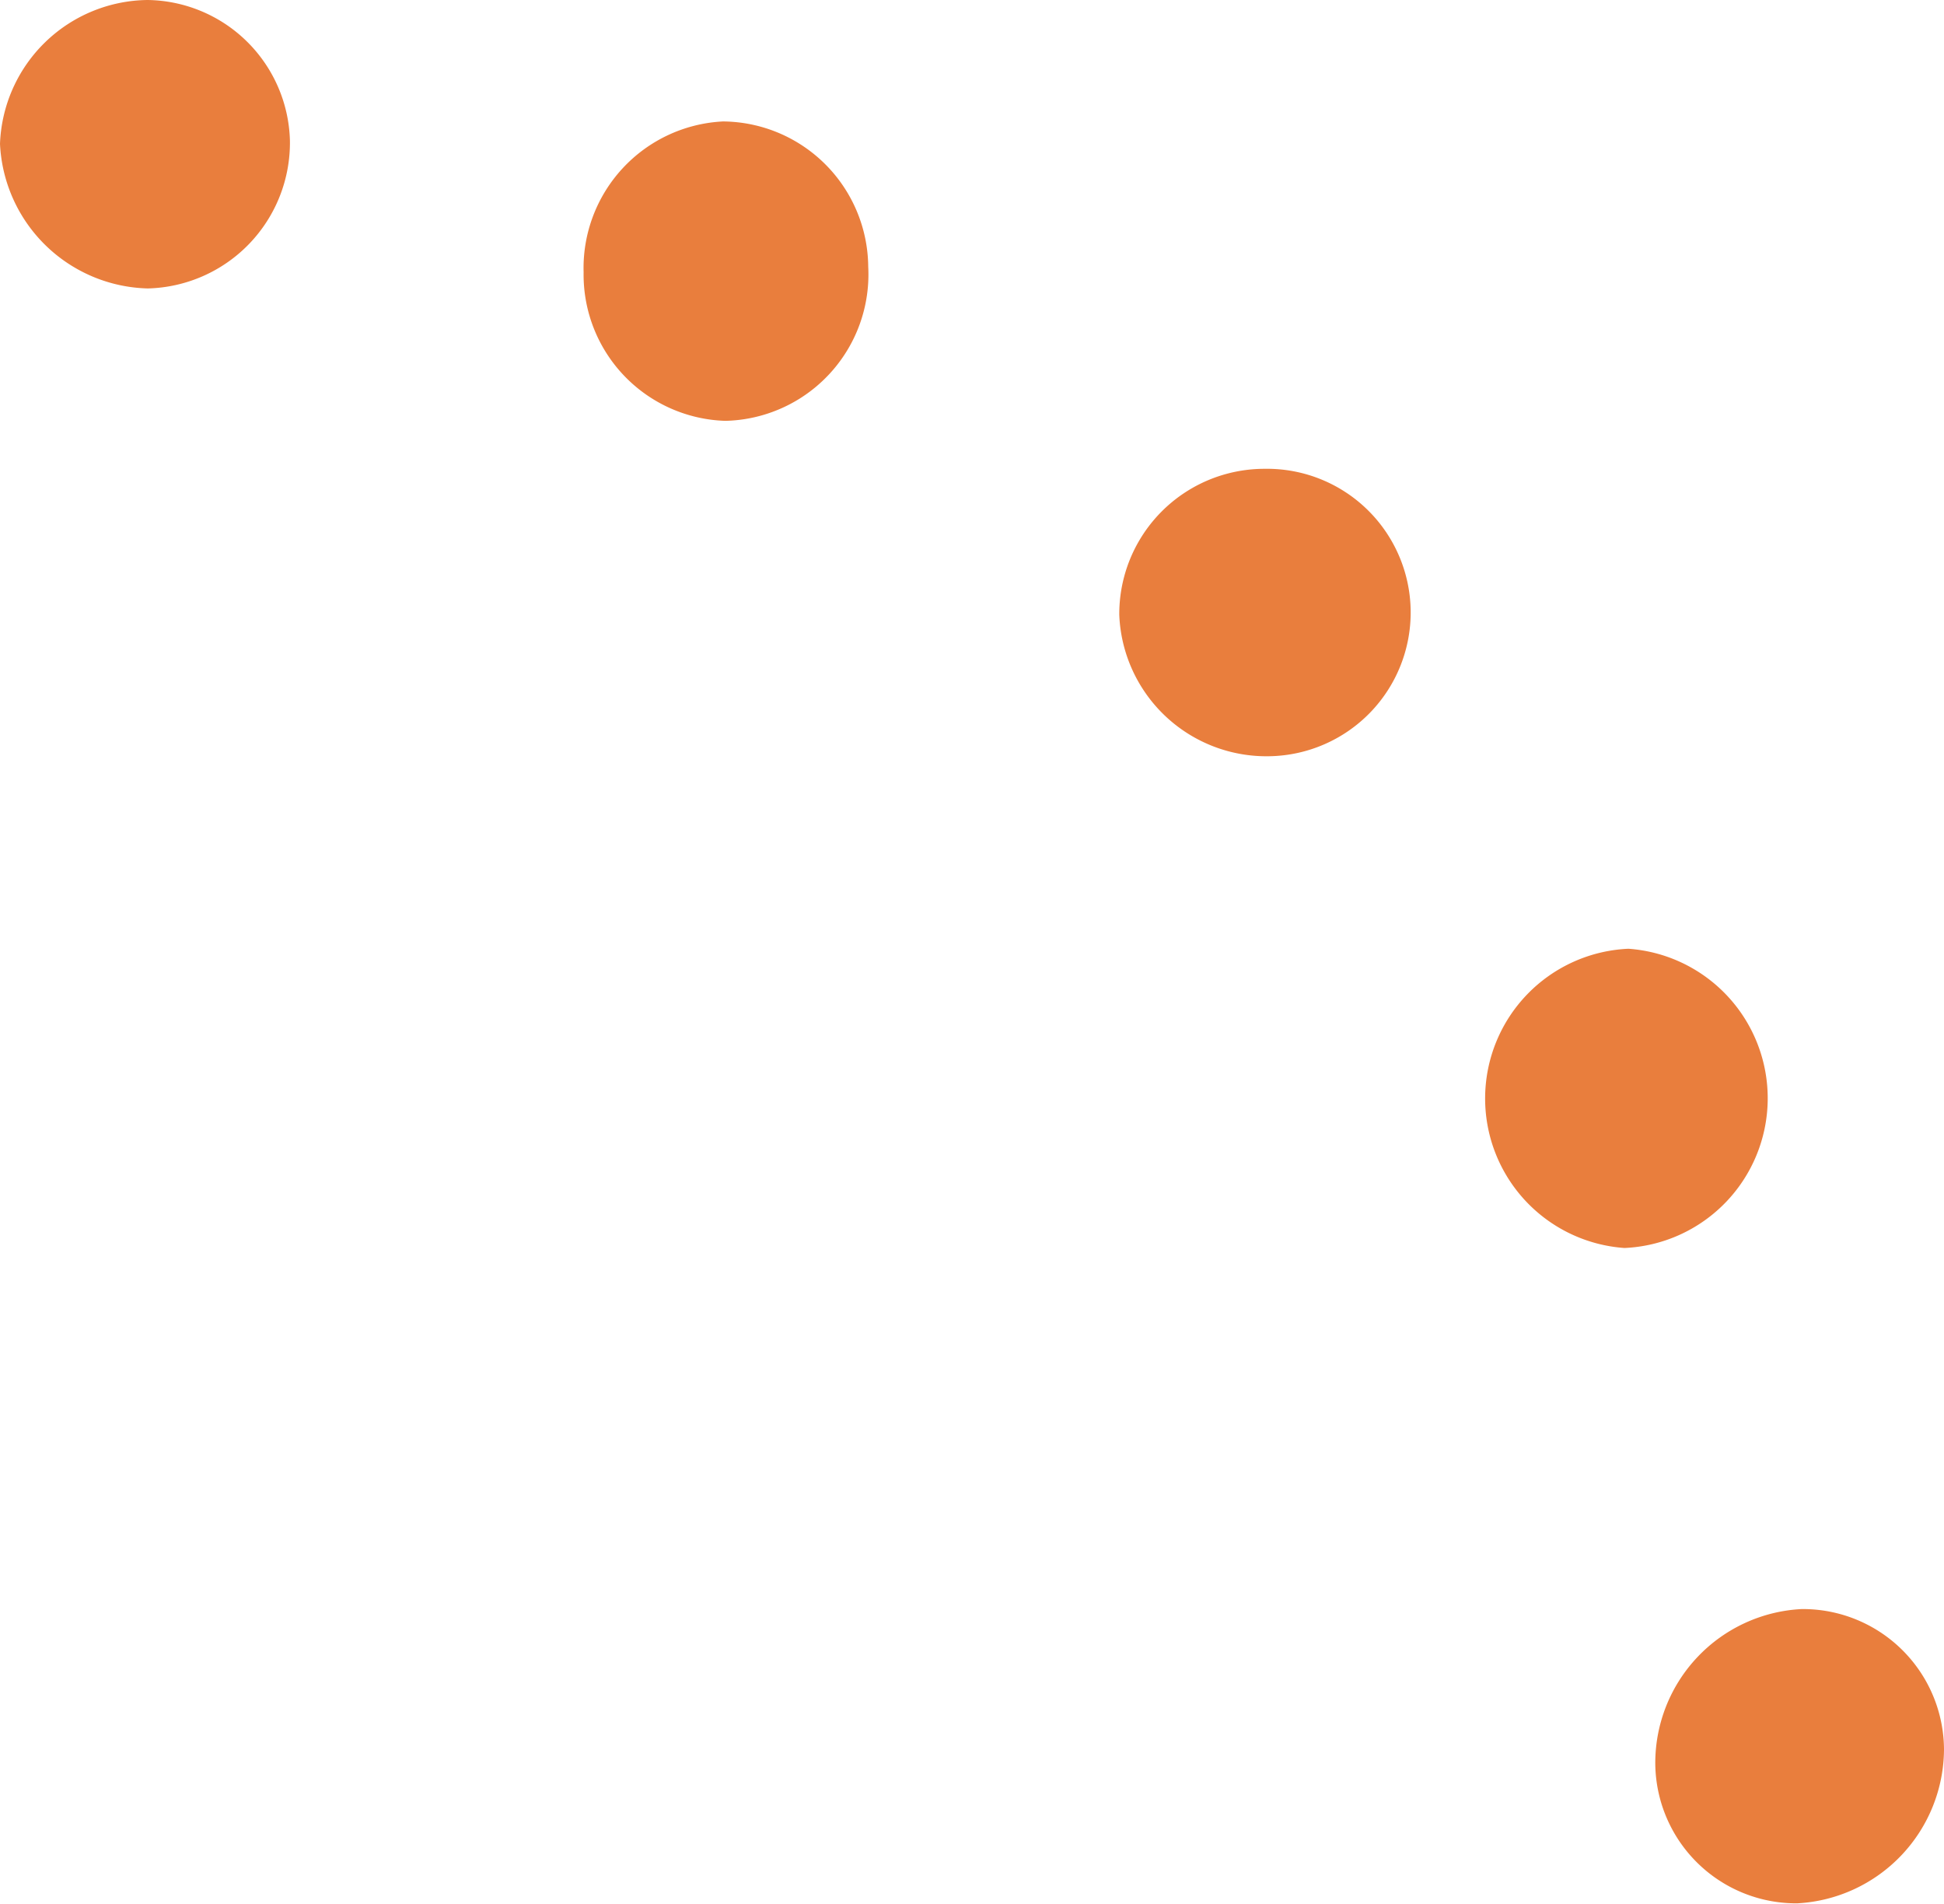 <svg xmlns="http://www.w3.org/2000/svg" viewBox="0 0 113.52 111.14"><defs><style>.cls-1{fill:#e97e3d;}</style></defs><title>puntos_2</title><g id="Layer_2" data-name="Layer 2"><g id="Layer_2-2" data-name="Layer 2"><path class="cls-1" d="M34.08,15.9a8.57,8.57,0,0,1,8.14-8.81,8.55,8.55,0,0,1,8.48,8.48,8.55,8.55,0,0,1-8.34,9A8.54,8.54,0,0,1,34.08,15.9Z"/><path class="cls-1" d="M94.86,72.86a8.75,8.75,0,0,1,.23-17.47,8.75,8.75,0,0,1-.23,17.47Z"/><path class="cls-1" d="M96.66,102.94a9,9,0,0,1,8.55-9,8.24,8.24,0,0,1,8.31,8.18,9.05,9.05,0,0,1-8.57,9A8.23,8.23,0,0,1,96.66,102.94Z"/><path class="cls-1" d="M73.83,27.37a8.39,8.39,0,1,1,.31,16.78,8.6,8.6,0,0,1-8.78-8.25A8.48,8.48,0,0,1,73.83,27.37Z"/><path class="cls-1" d="M0,8.4A8.72,8.72,0,0,1,8.62,0a8.43,8.43,0,0,1,8.31,8.2,8.51,8.51,0,0,1-8.3,8.64A8.86,8.86,0,0,1,0,8.4Z"/></g></g></svg>
